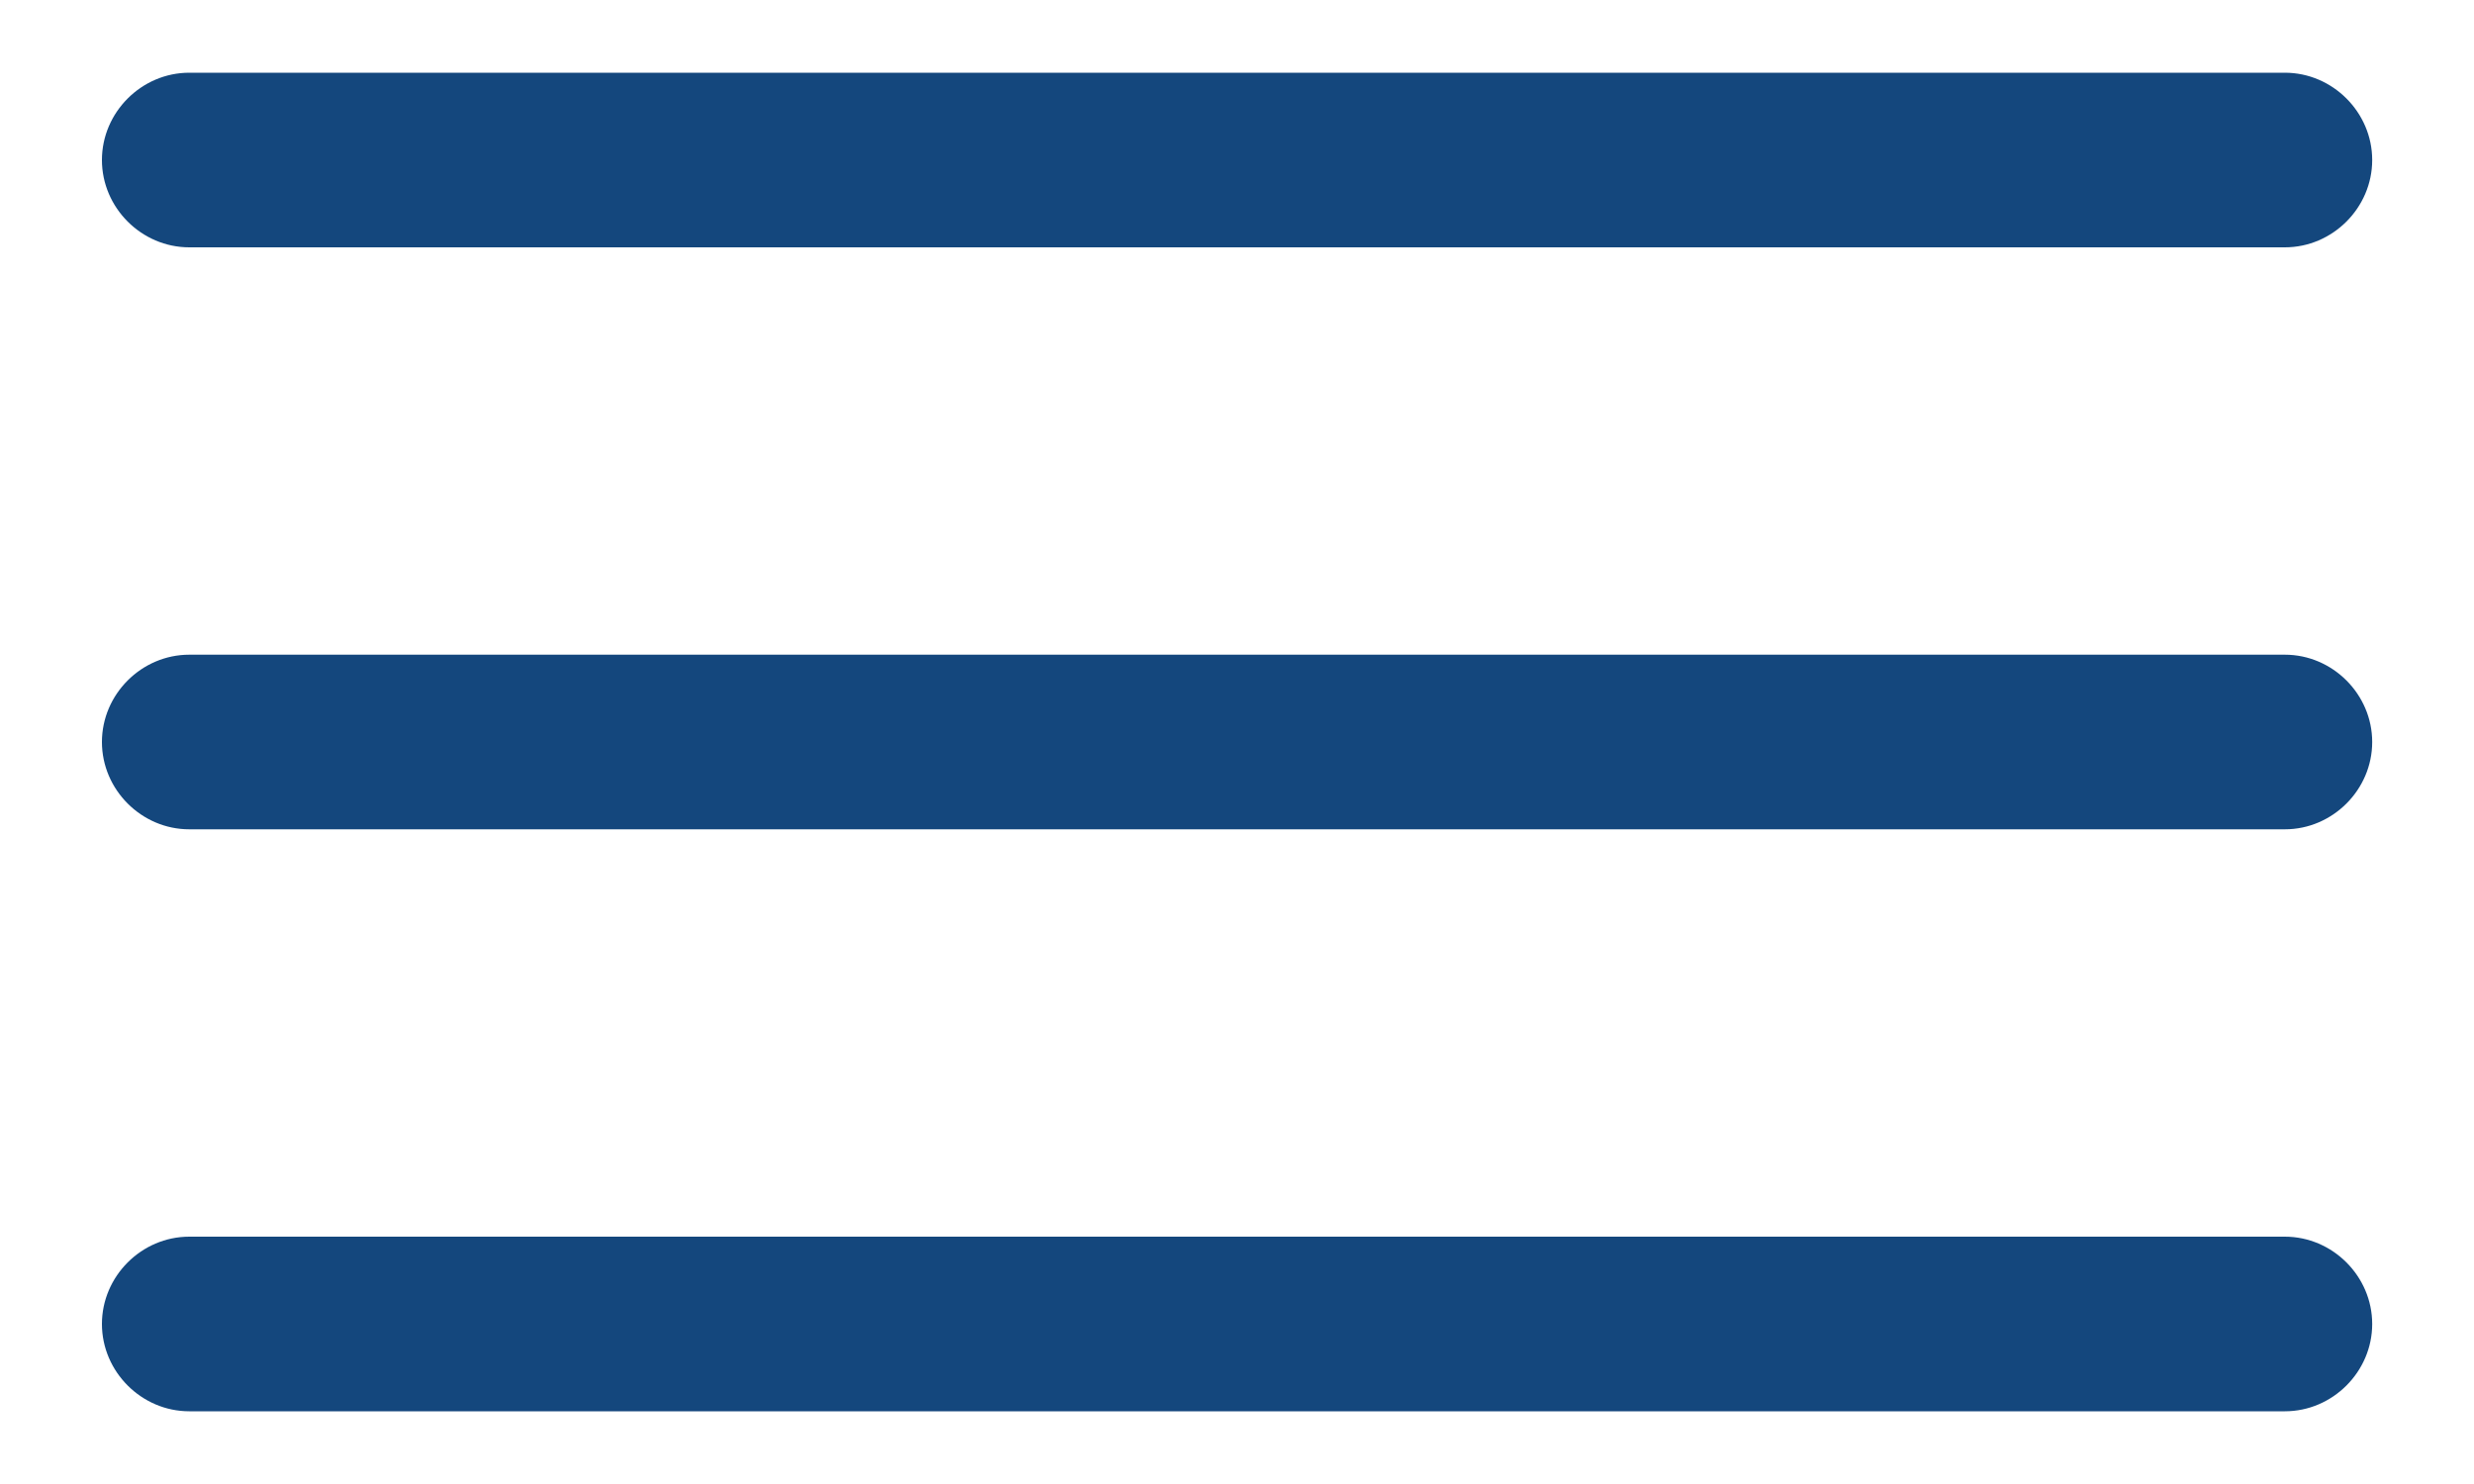 <svg width="20" height="12" viewBox="0 0 20 12" fill="none" xmlns="http://www.w3.org/2000/svg">
<path d="M18.471 2H1.53C1.144 2 0.824 1.68 0.824 1.294C0.824 0.908 1.144 0.588 1.53 0.588H18.471C18.857 0.588 19.177 0.908 19.177 1.294C19.177 1.68 18.857 2 18.471 2Z" fill="#14477D"/>
<path d="M18.471 6.706H1.53C1.144 6.706 0.824 6.386 0.824 6C0.824 5.614 1.144 5.294 1.53 5.294H18.471C18.857 5.294 19.177 5.614 19.177 6C19.177 6.386 18.857 6.706 18.471 6.706Z" fill="#14477D"/>
<path d="M1.53 11.412H18.471C18.857 11.412 19.177 11.092 19.177 10.706C19.177 10.32 18.857 10 18.471 10H1.53C1.144 10 0.824 10.32 0.824 10.706C0.824 11.092 1.144 11.412 1.53 11.412Z" fill="#14477D"/>
</svg>
